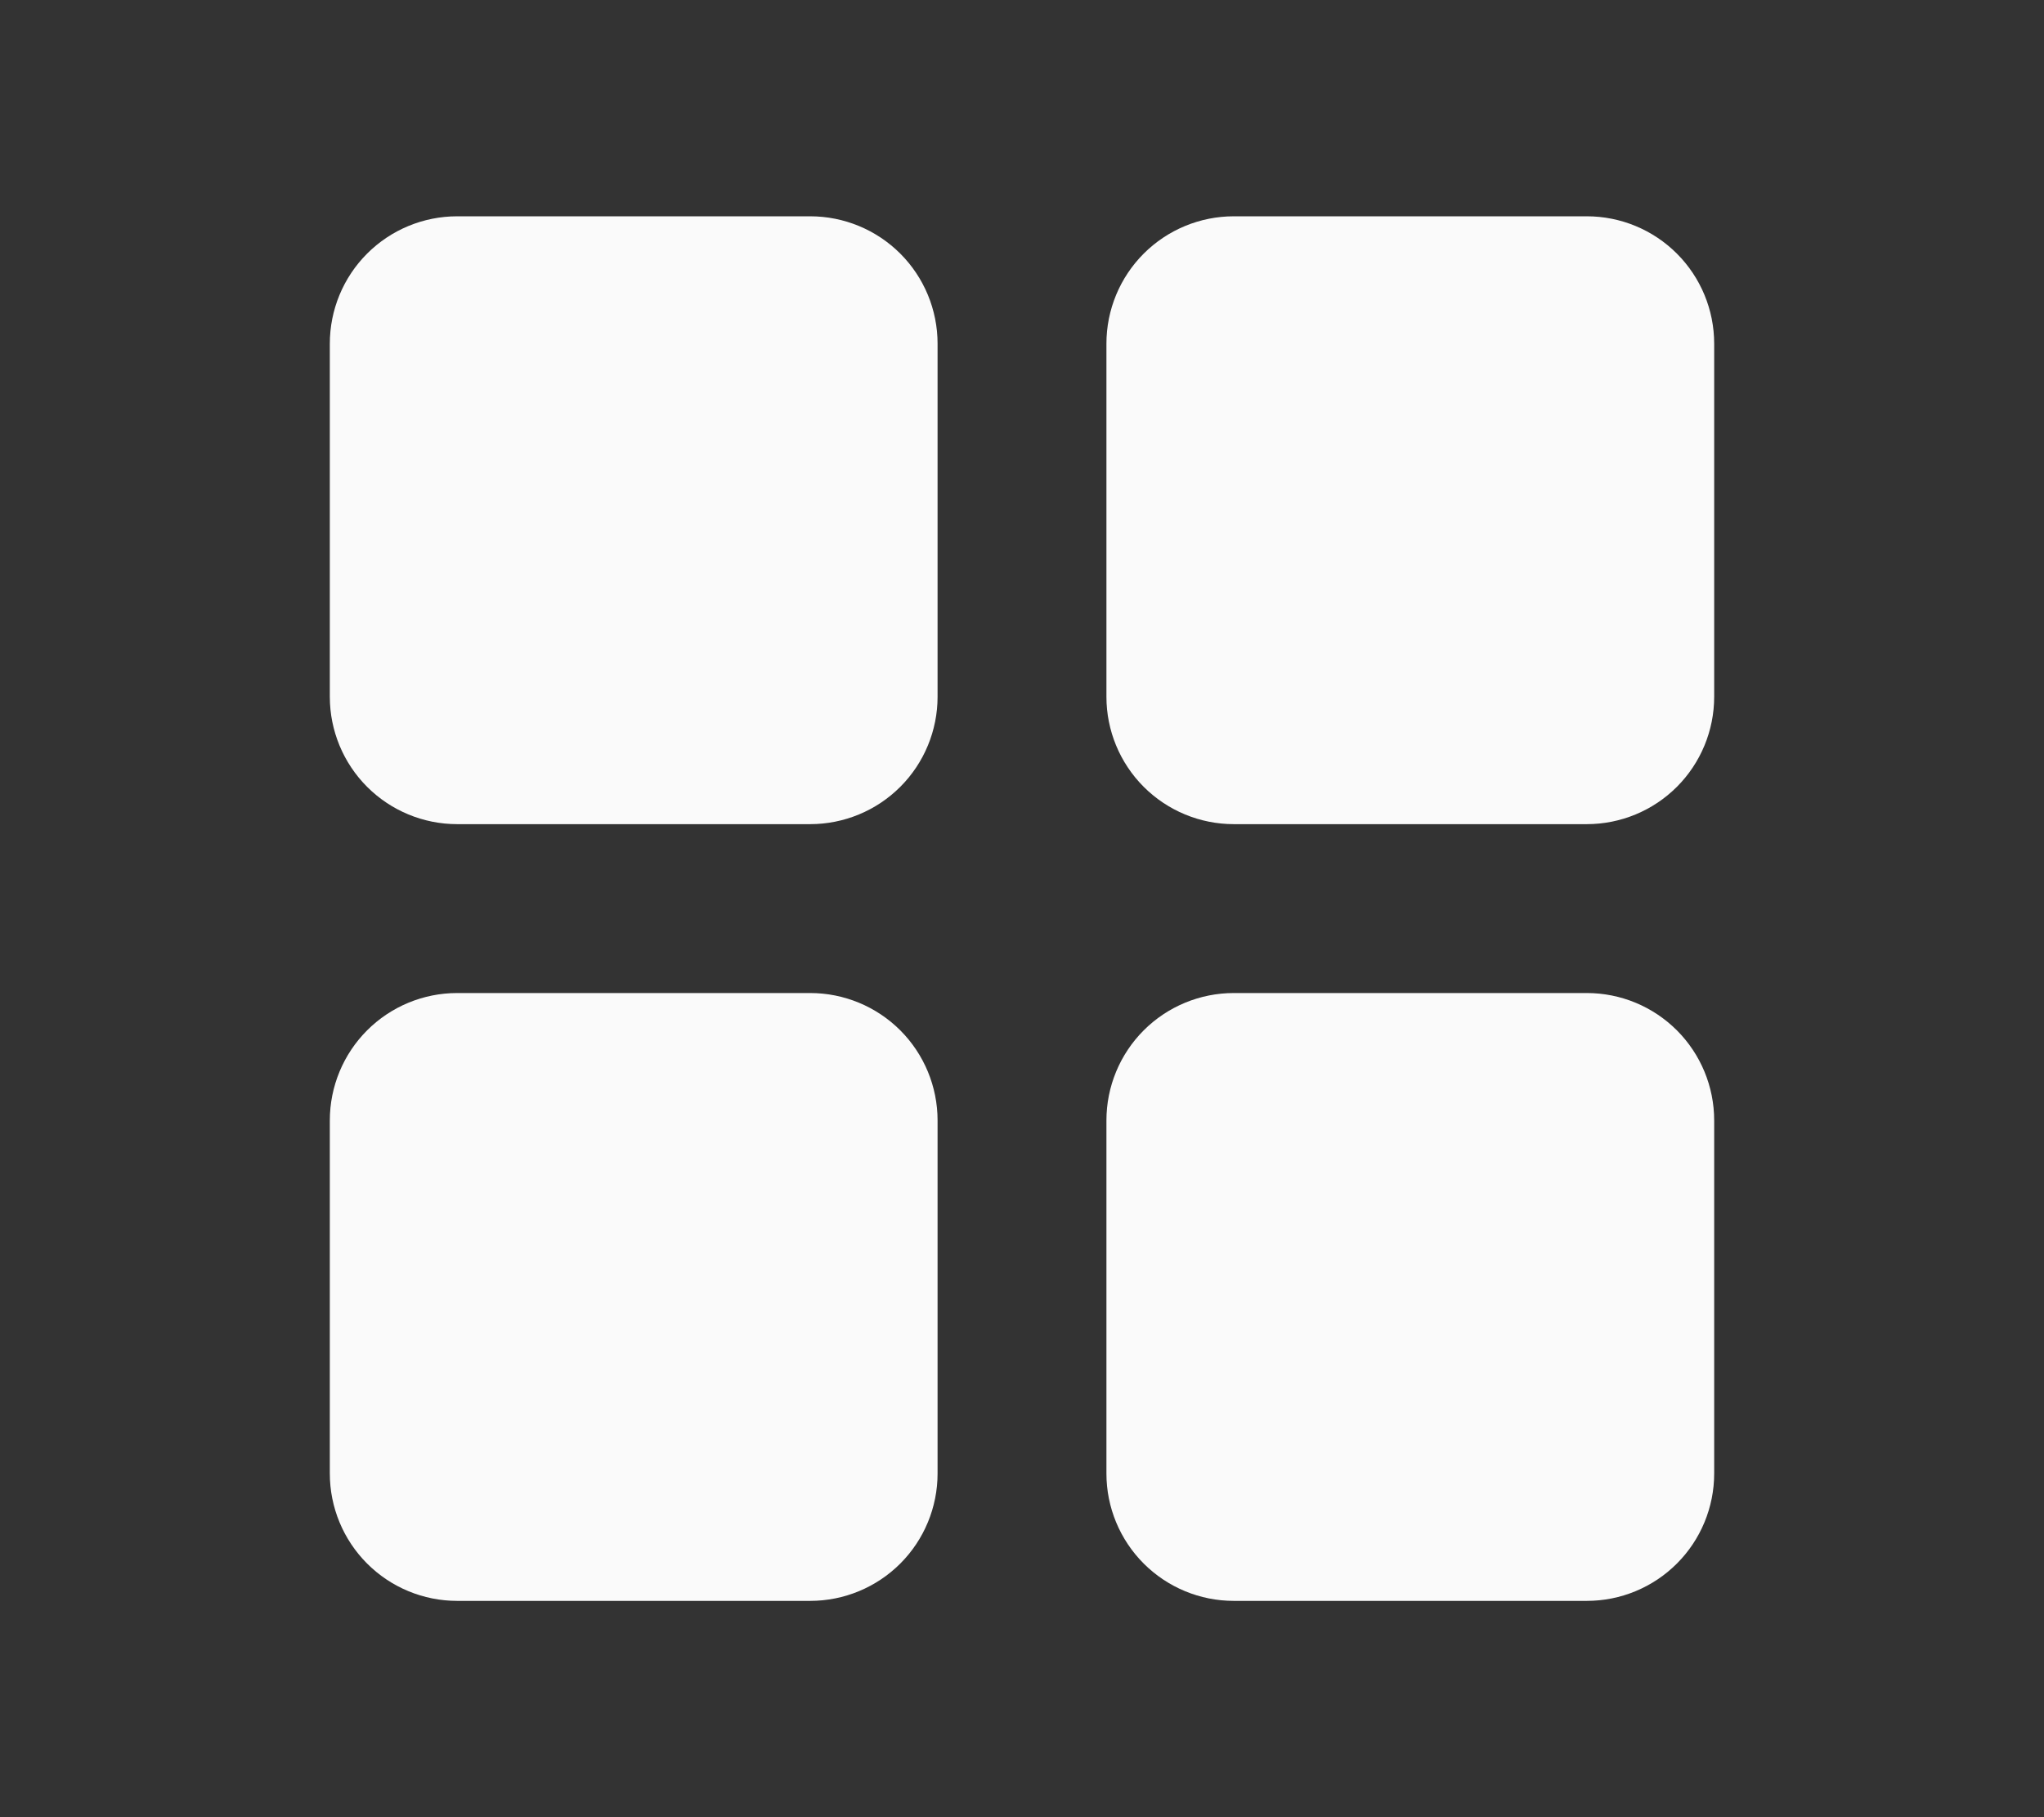 <svg width="36" height="32" viewBox="0 0 36 32" fill="none" xmlns="http://www.w3.org/2000/svg">
<rect x="0" y="0" width="36" height="32" fill="#333333" stroke="none"/>
<path d="M14.27 4.809H8.052C7.722 4.809 7.406 4.94 7.173 5.173C6.94 5.406 6.809 5.722 6.809 6.052V12.27C6.809 12.599 6.94 12.916 7.173 13.149C7.406 13.382 7.722 13.513 8.052 13.513H14.27C14.599 13.513 14.916 13.382 15.149 13.149C15.382 12.916 15.513 12.599 15.513 12.27V6.052C15.513 5.722 15.382 5.406 15.149 5.173C14.916 4.94 14.599 4.809 14.27 4.809ZM14.27 18.487H8.052C7.722 18.487 7.406 18.618 7.173 18.851C6.94 19.084 6.809 19.401 6.809 19.73V25.948C6.809 26.278 6.94 26.594 7.173 26.827C7.406 27.06 7.722 27.191 8.052 27.191H14.27C14.599 27.191 14.916 27.06 15.149 26.827C15.382 26.594 15.513 26.278 15.513 25.948V19.73C15.513 19.401 15.382 19.084 15.149 18.851C14.916 18.618 14.599 18.487 14.27 18.487ZM27.948 4.809H21.73C21.401 4.809 21.084 4.94 20.851 5.173C20.618 5.406 20.487 5.722 20.487 6.052V12.27C20.487 12.599 20.618 12.916 20.851 13.149C21.084 13.382 21.401 13.513 21.73 13.513H27.948C28.278 13.513 28.594 13.382 28.827 13.149C29.06 12.916 29.191 12.599 29.191 12.27V6.052C29.191 5.722 29.06 5.406 28.827 5.173C28.594 4.94 28.278 4.809 27.948 4.809ZM27.948 18.487H21.73C21.401 18.487 21.084 18.618 20.851 18.851C20.618 19.084 20.487 19.401 20.487 19.73V25.948C20.487 26.278 20.618 26.594 20.851 26.827C21.084 27.06 21.401 27.191 21.73 27.191H27.948C28.278 27.191 28.594 27.06 28.827 26.827C29.06 26.594 29.191 26.278 29.191 25.948V19.73C29.191 19.401 29.06 19.084 28.827 18.851C28.594 18.618 28.278 18.487 27.948 18.487Z" fill="#FAFAFA" stroke="#FAFAFA" stroke-width="2" stroke-linejoin="round"/>
</svg>
